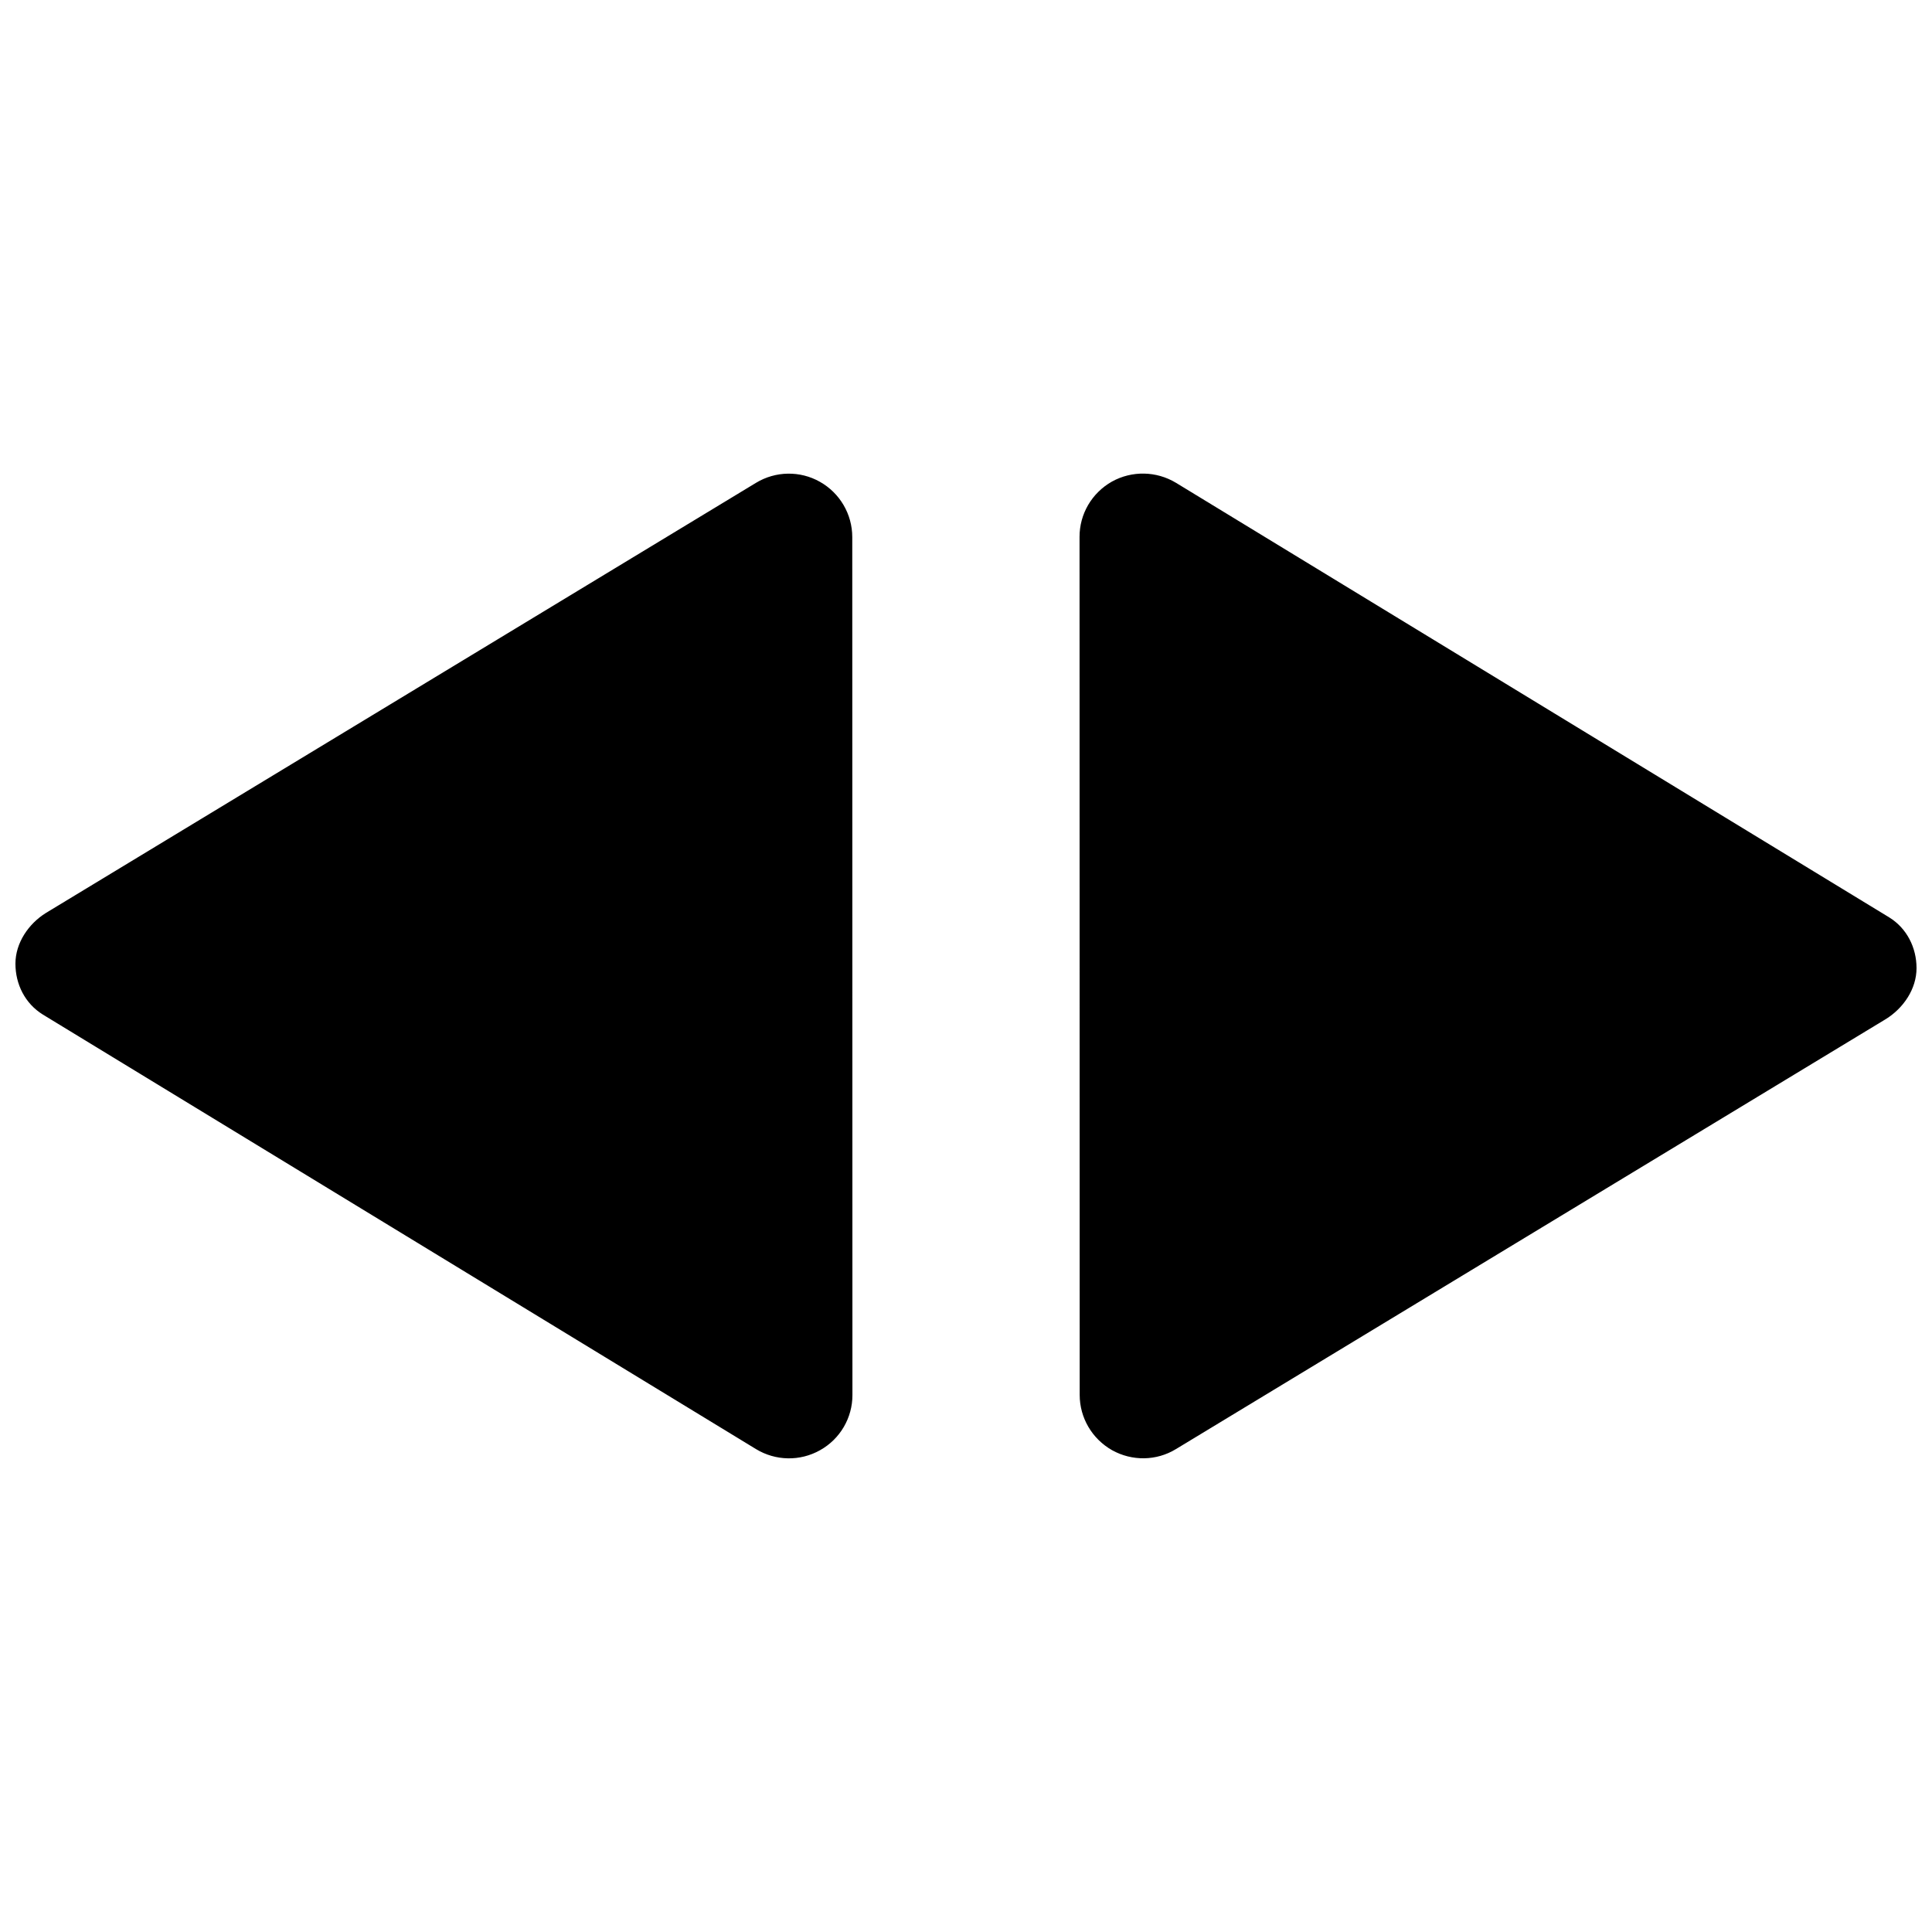 <?xml version="1.0" encoding="UTF-8"?>
<!-- Uploaded to: ICON Repo, www.svgrepo.com, Generator: ICON Repo Mixer Tools -->
<svg width="800px" height="800px" version="1.1" viewBox="144 144 512 512" xmlns="http://www.w3.org/2000/svg">
 <defs>
  <clipPath id="b">
   <path d="m148.09 269h221.91v262h-221.91z"/>
  </clipPath>
  <clipPath id="a">
   <path d="m430 269h221.9v262h-221.9z"/>
  </clipPath>
 </defs>
 <g>
  <g clip-path="url(#b)">
   <path d="m361.32 528.32c5.316-2.961 8.602-8.582 8.582-14.645l-0.043-227.35c0-6.062-3.285-11.664-8.582-14.645-5.273-2.981-11.762-2.859-16.938 0.281l-188.15 113.97c-4.652 2.879-8.098 7.996-8.098 13.453 0 5.5 2.578 10.574 7.25 13.477l189 115.16c5.199 3.164 11.684 3.281 16.98 0.301z"/>
  </g>
  <g clip-path="url(#a)">
   <path d="m430.09 286.32 0.039 227.35c0 6.062 3.285 11.641 8.582 14.645 5.277 2.941 11.762 2.879 16.941-0.301l188.15-113.97c4.652-2.902 8.098-7.977 8.098-13.477 0-5.457-2.578-10.574-7.25-13.457l-189-115.16c-5.195-3.141-11.684-3.262-16.98-0.324-5.316 3.004-8.602 8.582-8.582 14.688z"/>
  </g>
 </g>
</svg>